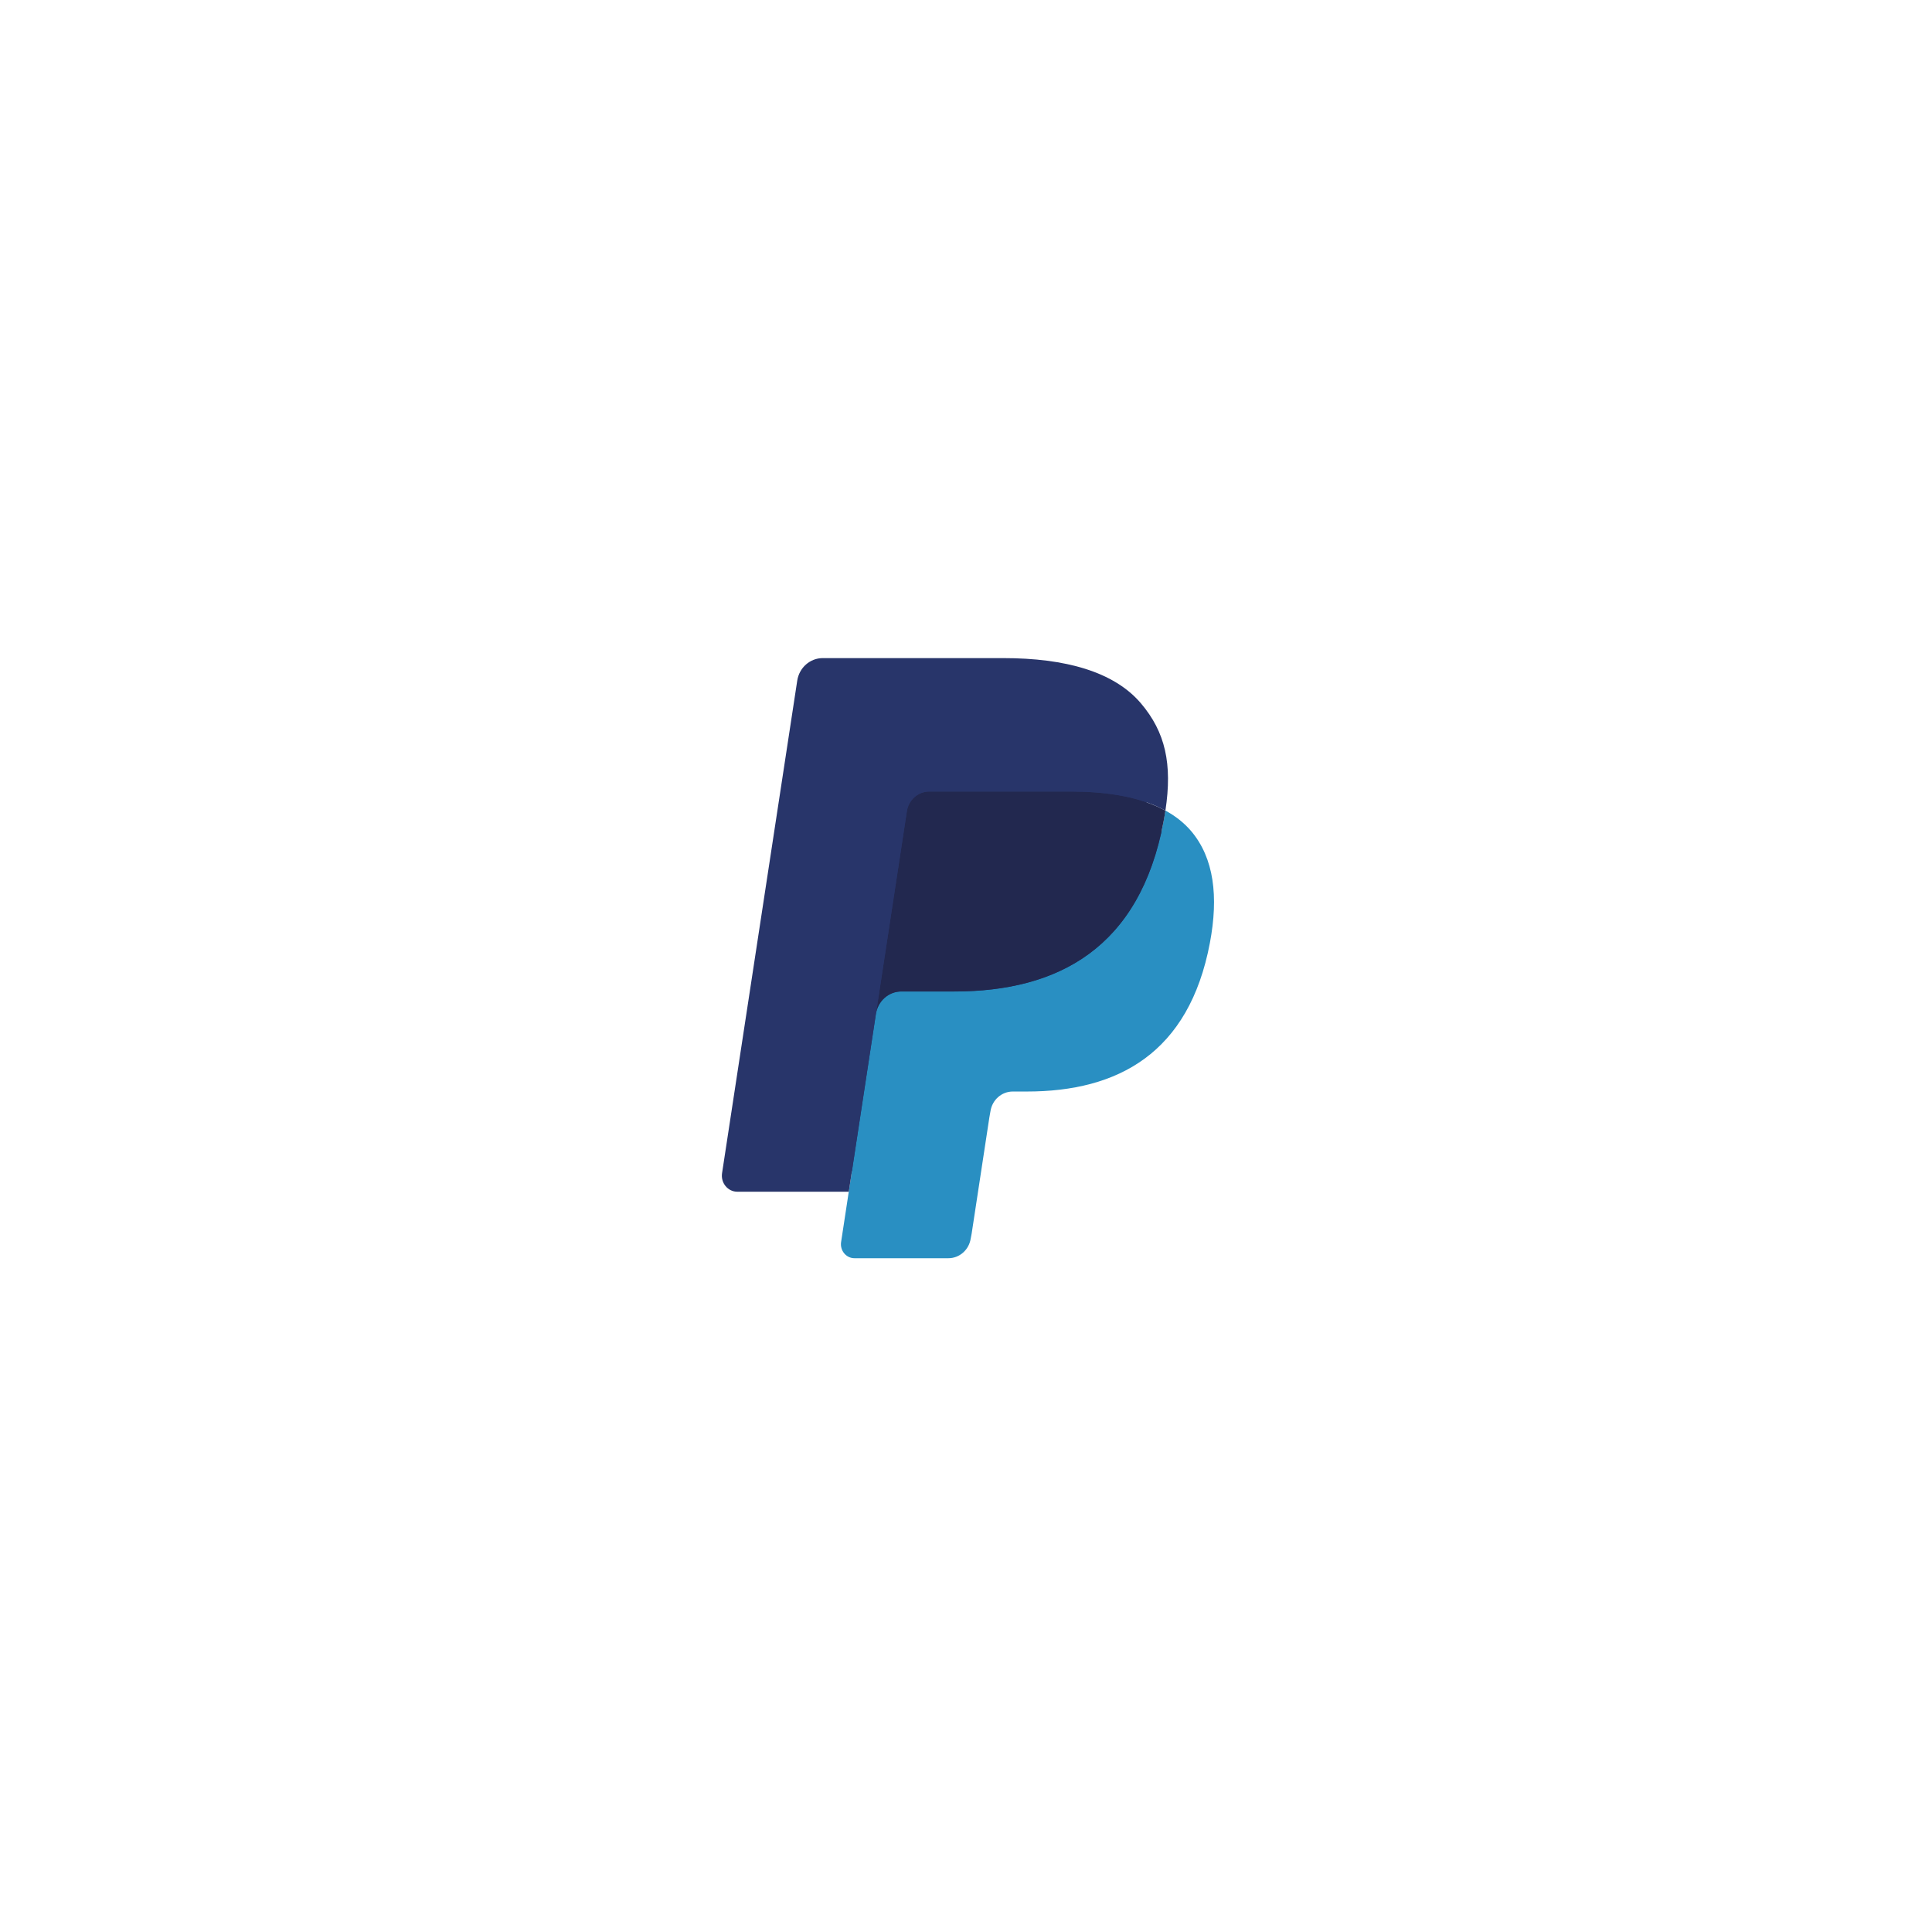 <svg width="91" height="90" viewBox="0 0 91 90" fill="none" xmlns="http://www.w3.org/2000/svg">
<g filter="url(#filter0_d_1462_51575)">
<rect x="17.667" y="17" width="56" height="56" rx="16" fill="white"/>
<path fill-rule="evenodd" clip-rule="evenodd" d="M40.585 58.315L41.059 55.203L40.004 55.177H34.961L38.465 32.212C38.476 32.142 38.512 32.078 38.563 32.032C38.615 31.986 38.681 31.961 38.75 31.961H47.252C50.075 31.961 52.023 32.568 53.04 33.766C53.517 34.328 53.82 34.916 53.967 35.562C54.121 36.24 54.124 37.051 53.974 38.039L53.963 38.111V38.745L54.439 39.024C54.841 39.244 55.16 39.496 55.405 39.785C55.812 40.265 56.076 40.876 56.188 41.6C56.303 42.345 56.265 43.231 56.076 44.235C55.859 45.389 55.507 46.394 55.032 47.217C54.595 47.975 54.039 48.603 53.378 49.09C52.747 49.553 51.998 49.905 51.15 50.13C50.329 50.351 49.392 50.462 48.365 50.462H47.704C47.231 50.462 46.771 50.638 46.41 50.954C46.048 51.276 45.809 51.717 45.736 52.198L45.686 52.478L44.848 57.964L44.81 58.165C44.8 58.229 44.783 58.261 44.758 58.282C44.735 58.302 44.703 58.315 44.671 58.315H40.585Z" fill="#28356A"/>
<path fill-rule="evenodd" clip-rule="evenodd" d="M54.891 38.18C54.865 38.347 54.836 38.519 54.804 38.695C53.682 44.645 49.846 46.7 44.947 46.7H42.453C41.853 46.7 41.349 47.15 41.255 47.761L39.617 58.506C39.556 58.907 39.855 59.268 40.246 59.268H44.671C45.194 59.268 45.64 58.875 45.722 58.341L45.766 58.109L46.599 52.645L46.652 52.345C46.734 51.809 47.18 51.416 47.703 51.416H48.365C52.652 51.416 56.007 49.617 56.988 44.412C57.398 42.237 57.186 40.422 56.102 39.145C55.773 38.76 55.367 38.44 54.891 38.18Z" fill="#298FC2"/>
<path fill-rule="evenodd" clip-rule="evenodd" d="M53.719 37.701C53.548 37.649 53.371 37.603 53.19 37.56C53.008 37.519 52.821 37.483 52.629 37.451C51.956 37.338 51.219 37.285 50.43 37.285H43.766C43.602 37.285 43.446 37.324 43.306 37.393C42.999 37.545 42.771 37.846 42.715 38.214L41.298 47.495L41.257 47.766C41.35 47.155 41.855 46.705 42.454 46.705H44.949C49.848 46.705 53.684 44.649 54.805 38.7C54.839 38.523 54.867 38.352 54.892 38.184C54.609 38.029 54.301 37.896 53.971 37.782C53.889 37.754 53.804 37.727 53.719 37.701Z" fill="#22284F"/>
<path fill-rule="evenodd" clip-rule="evenodd" d="M42.715 38.213C42.77 37.845 42.999 37.544 43.306 37.392C43.447 37.323 43.601 37.284 43.766 37.284H50.43C51.219 37.284 51.956 37.338 52.629 37.45C52.821 37.482 53.007 37.519 53.19 37.56C53.371 37.602 53.548 37.649 53.719 37.7C53.804 37.727 53.888 37.754 53.971 37.781C54.302 37.894 54.609 38.028 54.893 38.183C55.226 35.984 54.89 34.487 53.74 33.131C52.472 31.639 50.183 31 47.254 31H38.752C38.154 31 37.644 31.45 37.551 32.062L34.01 55.263C33.94 55.722 34.282 56.136 34.73 56.136H39.979L42.715 38.213Z" fill="#28356A"/>
</g>
<defs>
<filter id="filter0_d_1462_51575" x="0.867" y="0.2" width="89.6" height="89.6" filterUnits="userSpaceOnUse" color-interpolation-filters="sRGB">
<feFlood flood-opacity="0" result="BackgroundImageFix"/>
<feColorMatrix in="SourceAlpha" type="matrix" values="0 0 0 0 0 0 0 0 0 0 0 0 0 0 0 0 0 0 127 0" result="hardAlpha"/>
<feOffset/>
<feGaussianBlur stdDeviation="8.4"/>
<feComposite in2="hardAlpha" operator="out"/>
<feColorMatrix type="matrix" values="0 0 0 0 0 0 0 0 0 0 0 0 0 0 0 0 0 0 0.08 0"/>
<feBlend mode="normal" in2="BackgroundImageFix" result="effect1_dropShadow_1462_51575"/>
<feBlend mode="normal" in="SourceGraphic" in2="effect1_dropShadow_1462_51575" result="shape"/>
</filter>
</defs>
</svg>
